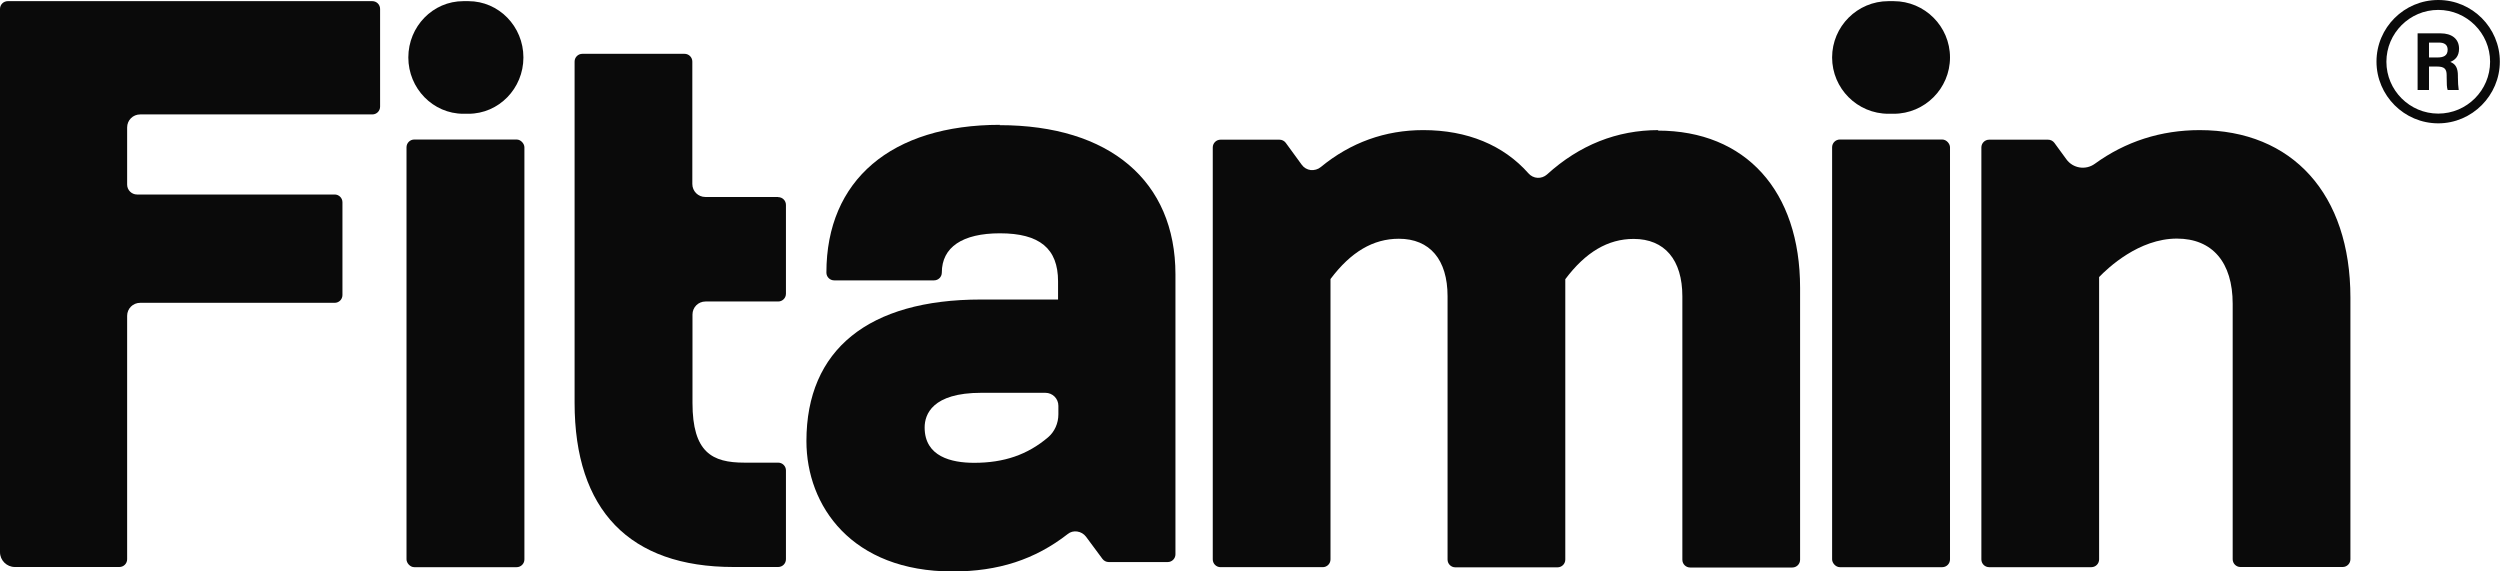 <svg viewBox="0 0 151.41 34.6" xmlns="http://www.w3.org/2000/svg" id="Layer_2"><defs><style>.cls-1{fill:#0a0a0a;}</style></defs><g id="white_text"><path d="M22.57.07H.47c-.26,0-.47.21-.47.47v32.9c0,.5.41.9.9.9h6.33c.26,0,.47-.21.47-.47v-14.74c0-.44.35-.79.79-.79h11.78c.26,0,.47-.21.47-.47v-5.62c0-.26-.21-.47-.47-.47h-11.97c-.33,0-.6-.27-.6-.6v-3.46c0-.44.35-.79.79-.79h14.06c.26,0,.47-.21.47-.47V.54c0-.26-.21-.47-.47-.47Z" class="cls-1"></path><path d="M28.06,6.89h.31c1.84,0,3.33-1.53,3.33-3.41S30.21.07,28.37.07h-.31c-1.84,0-3.33,1.53-3.33,3.41s1.5,3.41,3.33,3.41Z" class="cls-1"></path><path d="M114.69.07h-.32c-1.88,0-3.41,1.53-3.41,3.41s1.53,3.41,3.41,3.41h.32c1.88,0,3.41-1.53,3.41-3.41s-1.53-3.41-3.41-3.41Z" class="cls-1"></path><rect ry=".47" rx=".47" height="25.9" width="7.14" y="8.45" x="24.62" class="cls-1"></rect><path d="M47.12,11.93h-4.4c-.44,0-.79-.35-.79-.79V3.73c0-.26-.21-.47-.47-.47h-6.19c-.26,0-.47.21-.47.47v20.66c0,6.51,3.33,9.95,9.62,9.95h2.71c.26,0,.47-.21.47-.47v-5.38c0-.26-.21-.47-.47-.47h-2.05c-1.94,0-3.14-.61-3.14-3.62v-5.35c0-.44.35-.79.79-.79h4.4c.26,0,.47-.21.47-.47v-5.38c0-.26-.21-.47-.47-.47Z" class="cls-1"></path><path d="M60.57,7.56c-6.59,0-10.52,3.35-10.52,8.95,0,.26.21.47.47.47h6.05c.26,0,.47-.21.47-.47,0-1.54,1.25-2.38,3.52-2.38,2.4,0,3.52.92,3.52,2.91v1.1h-4.67c-6.81,0-10.57,3.04-10.57,8.57,0,3.93,2.74,7.9,8.85,7.9,2.77,0,4.99-.72,6.98-2.27.16-.13.36-.18.57-.15.21.03.4.14.53.31l1,1.35c.09.12.23.19.38.19h3.57c.26,0,.47-.21.47-.47v-16.95c0-5.66-3.99-9.04-10.66-9.04ZM64.1,24.58v.51c0,.55-.23,1.06-.63,1.4-1.24,1.05-2.66,1.54-4.47,1.54-1.37,0-3-.37-3-2.14,0-.78.45-2.1,3.43-2.1h3.88c.44,0,.79.35.79.79Z" class="cls-1"></path><path d="M100.44,7.88c-2.51,0-4.78.9-6.75,2.69-.16.14-.36.21-.57.2-.21-.01-.41-.11-.55-.27-1.51-1.71-3.71-2.62-6.37-2.62-2.31,0-4.4.75-6.21,2.24-.17.14-.39.2-.61.18-.22-.03-.41-.14-.54-.32l-.97-1.33c-.09-.12-.23-.19-.38-.19h-3.57c-.26,0-.47.21-.47.47v24.95c0,.26.21.47.47.47h6.19c.26,0,.47-.21.47-.47v-16.98c1.23-1.64,2.58-2.44,4.14-2.44,1.88,0,2.95,1.27,2.95,3.48v15.95c0,.26.21.47.47.47h6.19c.26,0,.47-.21.47-.47v-16.98c1.23-1.64,2.58-2.44,4.14-2.44,1.88,0,2.95,1.27,2.95,3.48v15.95c0,.26.21.47.47.47h6.19c.26,0,.47-.21.47-.47v-16.47c0-5.87-3.3-9.52-8.62-9.52Z" class="cls-1"></path><rect ry=".47" rx=".47" height="25.9" width="7.14" y="8.45" x="110.96" class="cls-1"></rect><path d="M133.23,7.88c-2.36,0-4.5.69-6.36,2.04-.55.4-1.32.28-1.72-.27l-.73-1c-.09-.12-.23-.19-.38-.19h-3.57c-.26,0-.47.21-.47.47v24.95c0,.26.21.47.47.47h6.19c.26,0,.47-.21.47-.47v-17.1c.52-.54,2.4-2.33,4.71-2.33,2.15,0,3.38,1.44,3.38,3.95v15.47c0,.26.21.47.47.47h6.19c.26,0,.47-.21.47-.47v-15.85c0-6.25-3.5-10.14-9.14-10.14Z" class="cls-1"></path><path d="M147.67,7.47c-2.06,0-3.74-1.68-3.74-3.74s1.68-3.73,3.74-3.73,3.73,1.68,3.73,3.73-1.68,3.74-3.73,3.74ZM147.67.6c-1.73,0-3.14,1.41-3.14,3.14s1.41,3.14,3.14,3.14,3.14-1.41,3.14-3.14-1.41-3.14-3.14-3.14Z" class="cls-1"></path><path d="M147.11,4.03v1.42h-.69v-3.43h1.4c.65,0,1.11.32,1.11.93,0,.47-.25.69-.53.8.34.13.46.4.46.83v.09c0,.3.02.59.05.78h-.67c-.05-.14-.06-.37-.06-.8v-.09c0-.39-.14-.53-.59-.53h-.47ZM147.11,3.48h.52c.33,0,.61-.09.61-.47,0-.32-.23-.43-.51-.43h-.62v.9Z" class="cls-1"></path></g></svg>